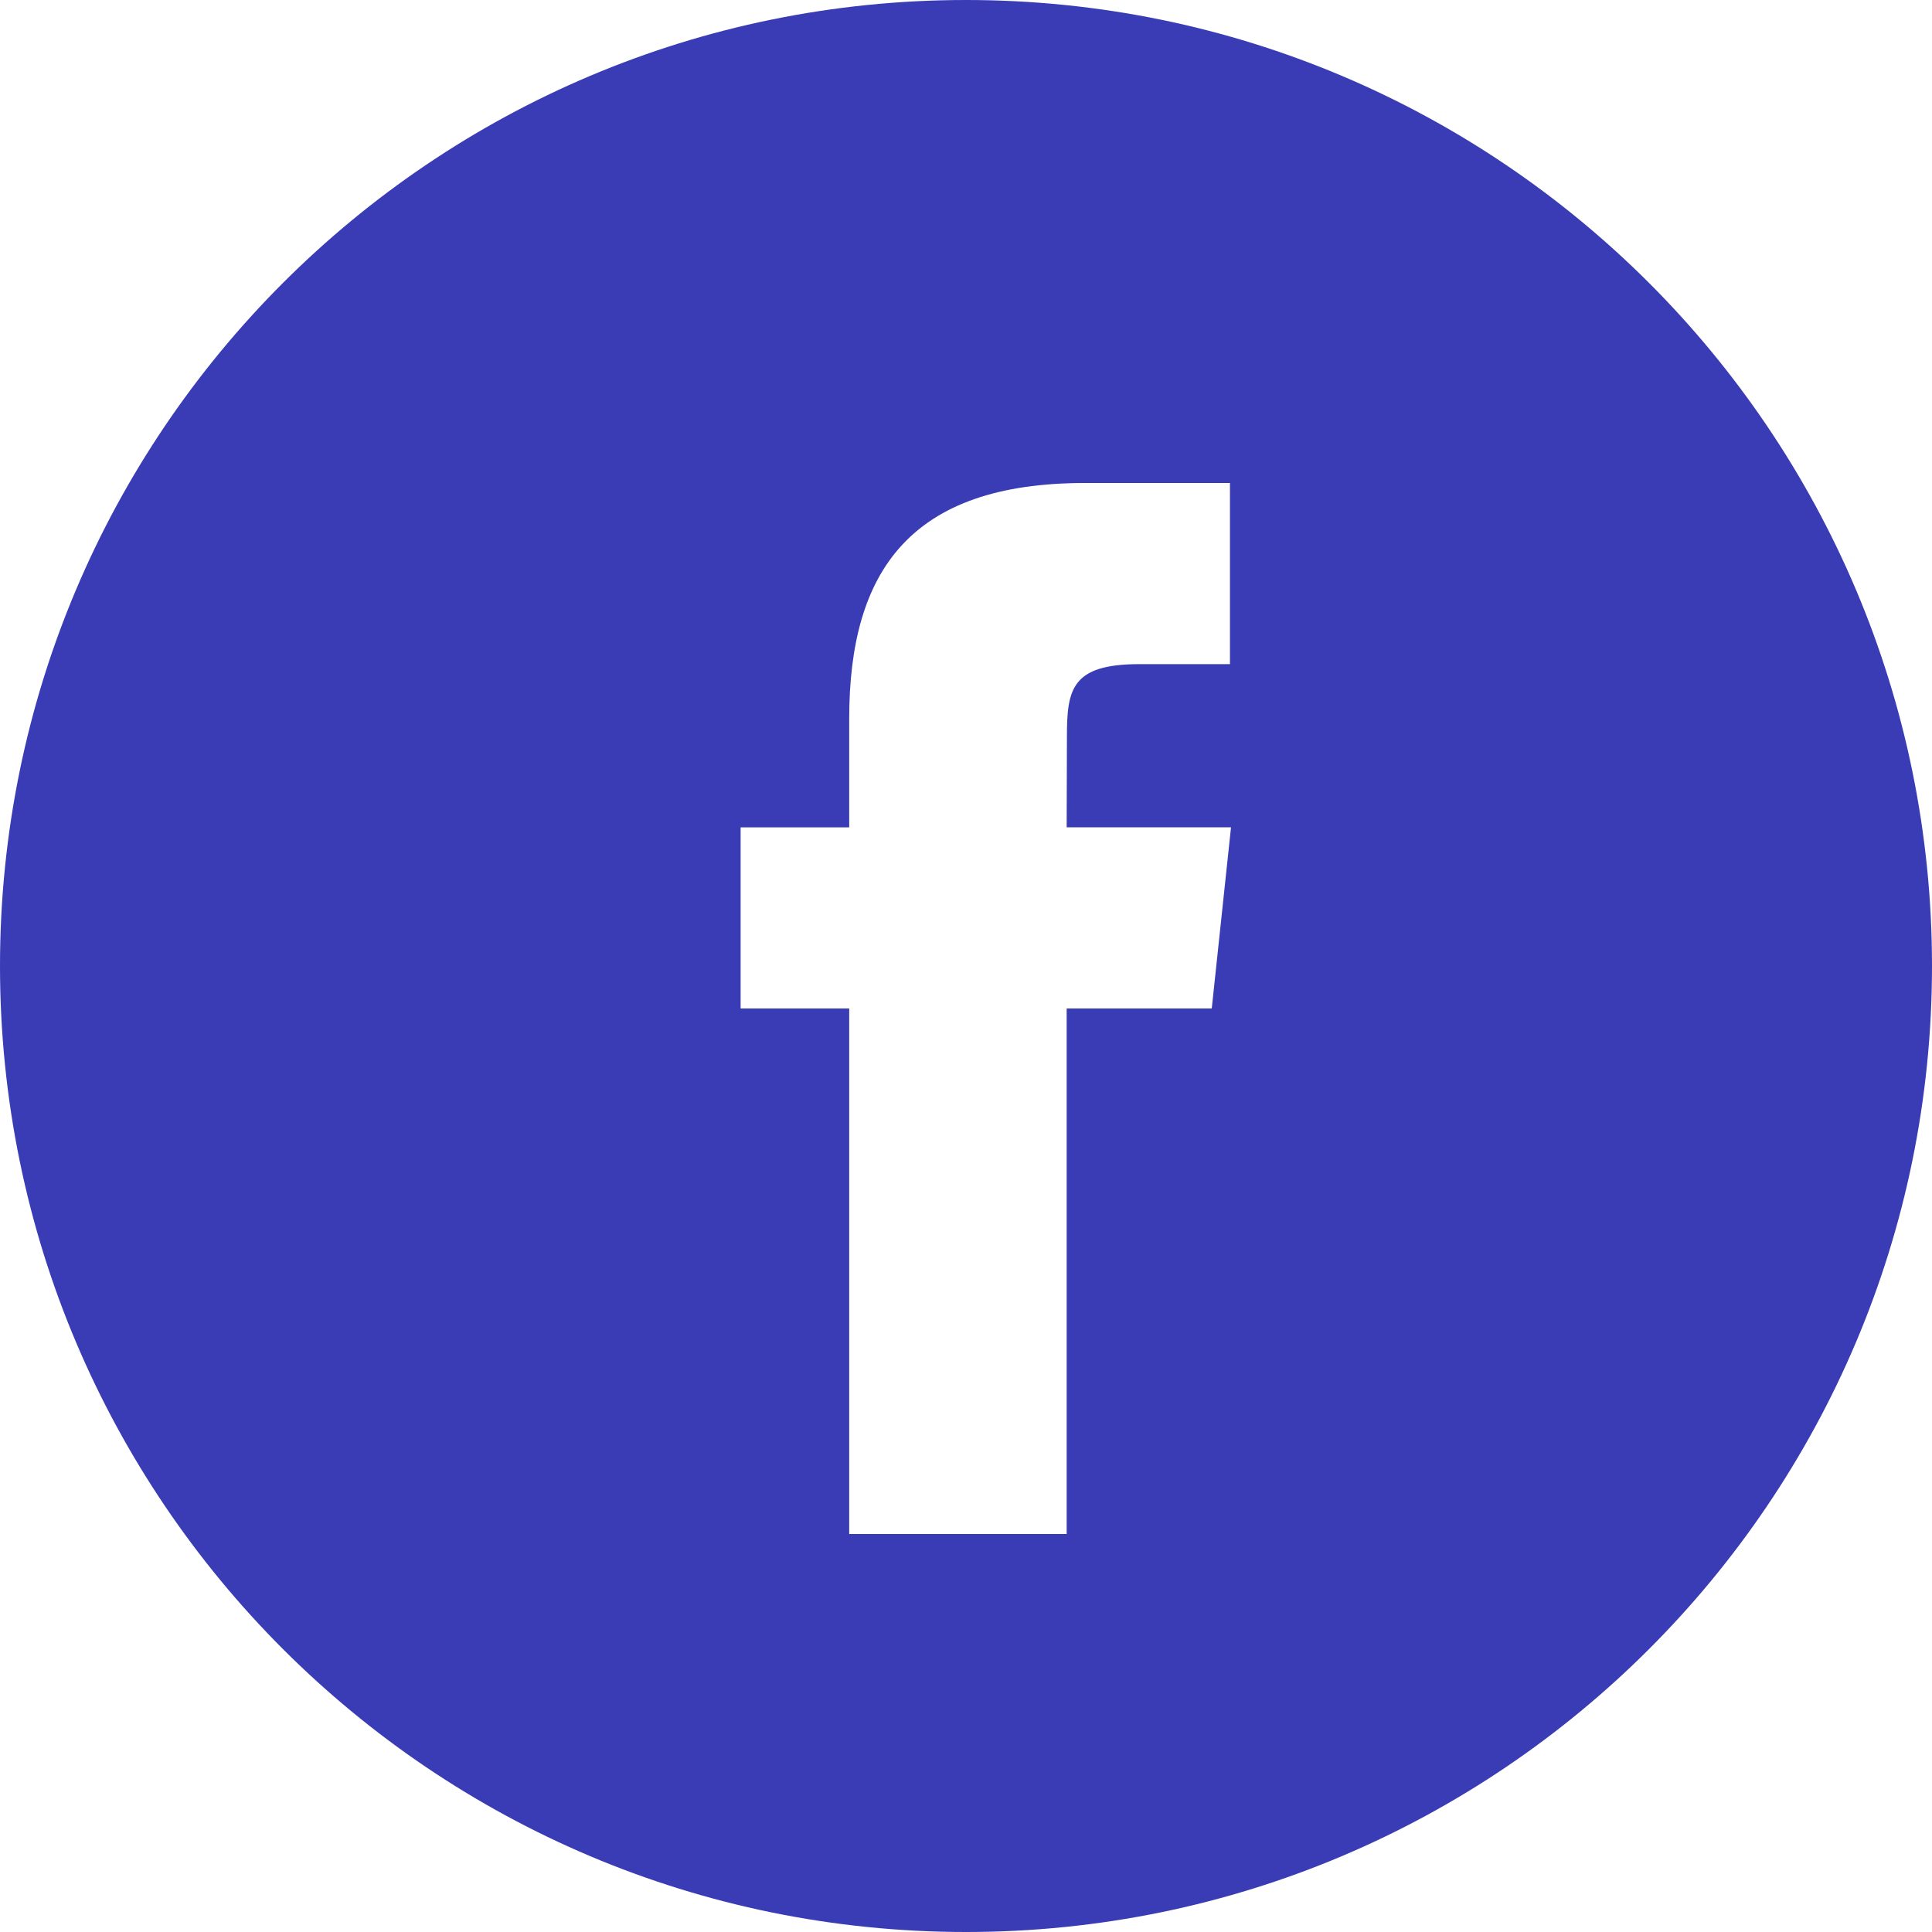 <svg width="29" height="29" viewBox="0 0 29 29" fill="none" xmlns="http://www.w3.org/2000/svg">
<path fill-rule="evenodd" clip-rule="evenodd" d="M14.5 0C6.492 0 0 6.492 0 14.5C0 22.508 6.492 29 14.5 29C22.508 29 29 22.508 29 14.5C29 6.492 22.508 0 14.5 0ZM16.011 15.137V23.026H12.747V15.137H11.117V12.419H12.747V10.787C12.747 8.569 13.668 7.25 16.284 7.25H18.462V9.969H17.101C16.082 9.969 16.015 10.349 16.015 11.058L16.011 12.418H18.478L18.189 15.137H16.011Z" fill="#393CB5"/>
</svg>
